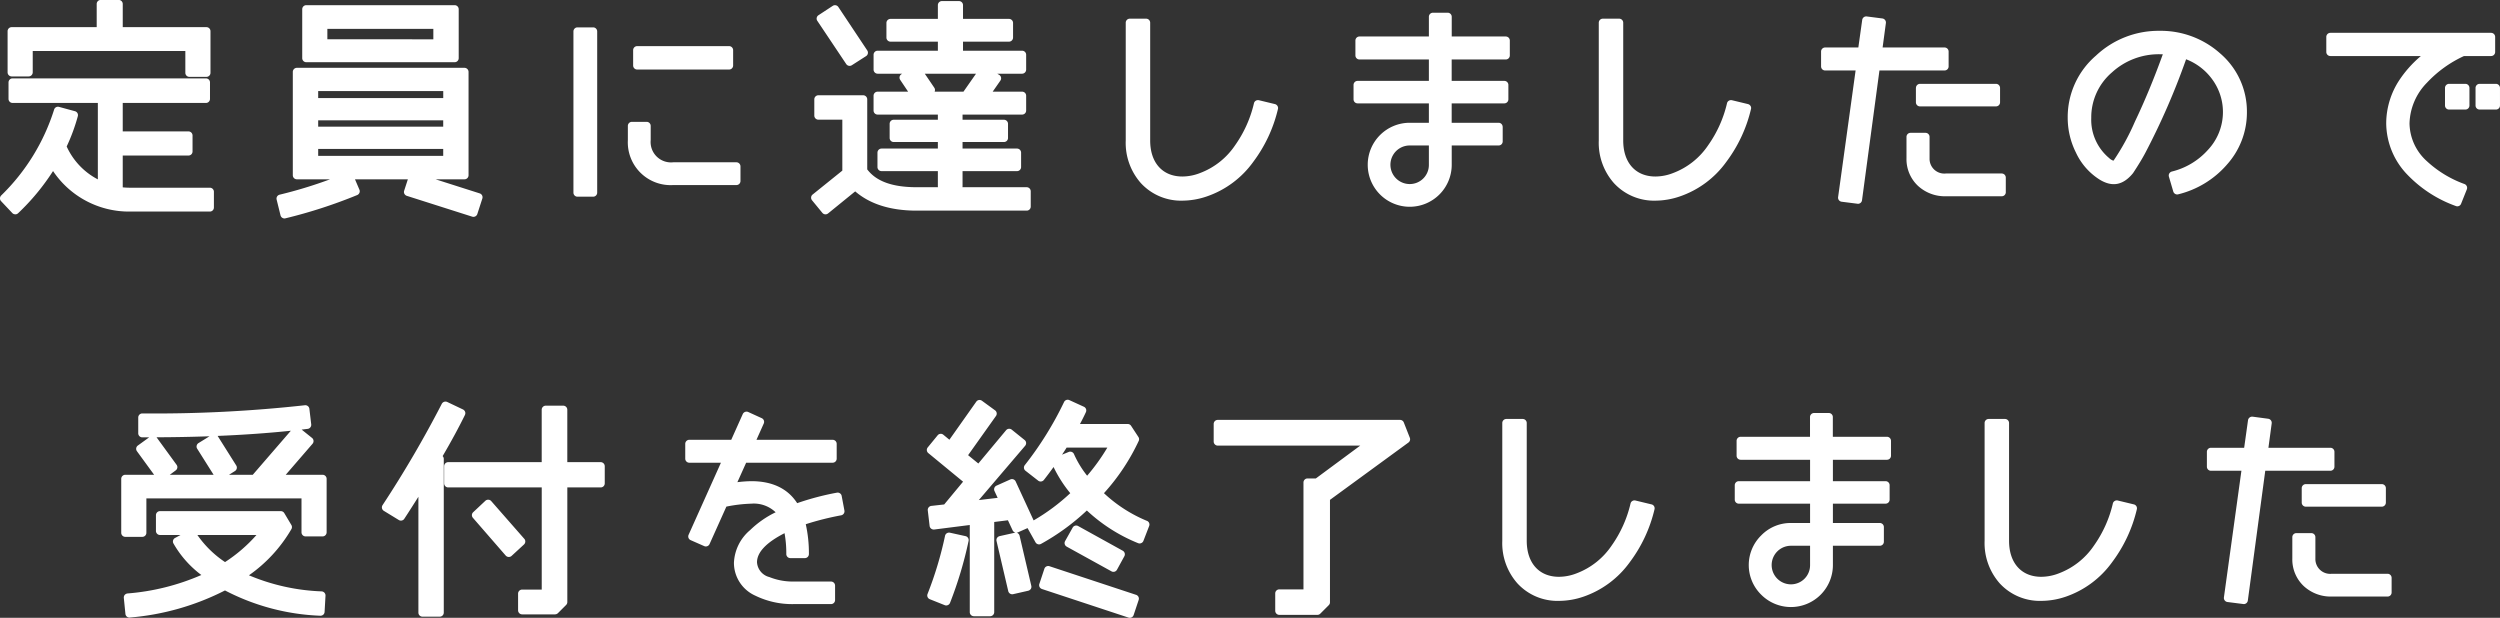 <svg xmlns="http://www.w3.org/2000/svg" width="348" height="86" viewBox="0 0 348 86">
  <rect x="0" y="0" width="348" height="86" fill="#333333" stroke="none"/>
  <defs>
    <style>
      .cls-1 {
        fill: #fff;
        fill-rule: evenodd;
      }
    </style>
  </defs>
  <path id="シェイプ_11" data-name="シェイプ 11" class="cls-1" d="M202.624,8999.64h2.365a0.571,0.571,0,0,0,.567-0.57v-2.97H226.8v3.04a0.563,0.563,0,0,0,.567.56h2.366a0.563,0.563,0,0,0,.567-0.56v-5.8a0.563,0.563,0,0,0-.567-0.56H218.086v-3.23a0.563,0.563,0,0,0-.567-0.56h-2.492a0.563,0.563,0,0,0-.567.56v3.23H202.624a0.563,0.563,0,0,0-.567.56v5.73A0.572,0.572,0,0,0,202.624,8999.64Zm27.585,18.81a0.563,0.563,0,0,0,.567-0.56v-2.2a0.563,0.563,0,0,0-.567-0.56H219.085c-0.359,0-.686-0.02-1-0.05v-4.43h9.15a0.563,0.563,0,0,0,.567-0.56v-2.23a0.571,0.571,0,0,0-.567-0.57h-9.15v-3.96h11.58a0.562,0.562,0,0,0,.566-0.56v-2.3a0.562,0.562,0,0,0-.566-0.56H202.752a0.562,0.562,0,0,0-.566.56v2.3a0.562,0.562,0,0,0,.566.56H214.62v10.64a9.692,9.692,0,0,1-4.339-4.58,25.662,25.662,0,0,0,1.553-4.22,0.563,0.563,0,0,0-.4-0.69l-2.206-.6a0.56,0.56,0,0,0-.7.39,28.664,28.664,0,0,1-7.352,11.93,0.587,0.587,0,0,0-.179.4,0.558,0.558,0,0,0,.154.4l1.565,1.66a0.544,0.544,0,0,0,.4.17c0.006,0,.011.01,0.016,0.01a0.57,0.57,0,0,0,.39-0.16,31.348,31.348,0,0,0,4.862-5.87,12.73,12.73,0,0,0,10.7,5.64h11.124Zm13.428-20.79h20.648a0.563,0.563,0,0,0,.567-0.56v-6.81a0.565,0.565,0,0,0-.567-0.57H243.637a0.565,0.565,0,0,0-.567.57v6.81A0.563,0.563,0,0,0,243.637,8997.66Zm17.684-4.64v1.45H246.569v-1.45h14.752Zm-10.907,20.94h7.36l-0.516,1.59a0.555,0.555,0,0,0,.035.43,0.591,0.591,0,0,0,.33.28l9.11,2.9a0.569,0.569,0,0,0,.711-0.37l0.7-2.16a0.566,0.566,0,0,0-.366-0.71l-6.148-1.96h4.025a0.563,0.563,0,0,0,.567-0.56v-14.39a0.572,0.572,0,0,0-.567-0.57H242.326a0.572,0.572,0,0,0-.567.57v14.39a0.563,0.563,0,0,0,.567.56h4.622a62.609,62.609,0,0,1-7.025,2.14,0.568,0.568,0,0,0-.35.25,0.574,0.574,0,0,0-.066.43l0.542,2.2a0.575,0.575,0,0,0,.55.43,0.63,0.63,0,0,0,.134-0.02,69.27,69.27,0,0,0,9.993-3.24,0.575,0.575,0,0,0,.307-0.31,0.553,0.553,0,0,0,0-.43Zm-5.123-11.31v-0.97H262.7v0.97H245.291Zm17.405,3.1v0.88H245.291v-0.88H262.7Zm0,3.98v0.97H245.291v-0.97H262.7Zm41.379,4.47v-2.04a0.572,0.572,0,0,0-.567-0.57h-8.79a2.838,2.838,0,0,1-3.141-3.09v-1.98a0.563,0.563,0,0,0-.567-0.56h-2.045a0.563,0.563,0,0,0-.567.56v1.98a5.958,5.958,0,0,0,6.32,6.26h8.79A0.563,0.563,0,0,0,304.075,9014.2ZM289.7,8998.68h12.785a0.563,0.563,0,0,0,.567-0.56v-2.14a0.563,0.563,0,0,0-.567-0.56H289.7a0.563,0.563,0,0,0-.567.56v2.14A0.563,0.563,0,0,0,289.7,8998.68Zm-8.311,17.7h2.173a0.563,0.563,0,0,0,.567-0.56v-22.45a0.563,0.563,0,0,0-.567-0.56h-2.173a0.563,0.563,0,0,0-.567.56v22.45A0.563,0.563,0,0,0,281.389,9016.38Zm37.408-18.46a0.57,0.57,0,0,0,.779.16l1.982-1.27a0.557,0.557,0,0,0,.247-0.36,0.569,0.569,0,0,0-.082-0.43l-4.027-6.05a0.566,0.566,0,0,0-.784-0.15l-1.982,1.3a0.552,0.552,0,0,0-.243.36,0.541,0.541,0,0,0,.083.42Zm25.682,19.84v-2.13a0.571,0.571,0,0,0-.566-0.57H334.97a0.484,0.484,0,0,0,.017-0.13v-2.11h7.583a0.565,0.565,0,0,0,.567-0.57v-2a0.572,0.572,0,0,0-.567-0.57h-7.583v-0.91h5.762a0.563,0.563,0,0,0,.567-0.56v-1.97a0.565,0.565,0,0,0-.567-0.57h-5.762v-0.72h8.288a0.562,0.562,0,0,0,.566-0.56v-2.07a0.562,0.562,0,0,0-.566-0.56h-4.094l1.073-1.54a0.536,0.536,0,0,0,.09-0.43,0.553,0.553,0,0,0-.259-0.37l-0.27-.16h3.46a0.571,0.571,0,0,0,.566-0.57v-2.07a0.562,0.562,0,0,0-.566-0.56h-8.224v-1.26h6.4a0.572,0.572,0,0,0,.567-0.57v-2.03a0.565,0.565,0,0,0-.567-0.57h-6.4v-1.92a0.563,0.563,0,0,0-.567-0.56h-2.366a0.562,0.562,0,0,0-.566.56v1.92h-6.594a0.565,0.565,0,0,0-.567.57v2.03a0.572,0.572,0,0,0,.567.57h6.594v1.26h-8.383a0.563,0.563,0,0,0-.567.56v2.07a0.572,0.572,0,0,0,.567.57h3.417l-0.122.08a0.559,0.559,0,0,0-.154.78l1.1,1.64h-4.243a0.563,0.563,0,0,0-.567.56v2.07a0.563,0.563,0,0,0,.567.56h8.383v0.72h-6.145a0.565,0.565,0,0,0-.567.57v1.97a0.563,0.563,0,0,0,.567.56h6.145v0.91h-7.84a0.572,0.572,0,0,0-.567.57v2a0.565,0.565,0,0,0,.567.57h7.84v2.11a0.484,0.484,0,0,0,.017.13H328.6c-3.365,0-5.619-.81-6.881-2.48v-9.75a0.571,0.571,0,0,0-.567-0.57h-6.233a0.572,0.572,0,0,0-.567.57v2.26a0.572,0.572,0,0,0,.567.57h3.333v7.09l-4.136,3.33a0.55,0.55,0,0,0-.207.38,0.574,0.574,0,0,0,.125.42l1.438,1.75a0.587,0.587,0,0,0,.438.21,0.6,0.6,0,0,0,.358-0.13l3.776-3.07c2.061,1.78,4.936,2.68,8.556,2.68h15.31A0.562,0.562,0,0,0,344.479,9017.76Zm-9.364-16H331.1a0.589,0.589,0,0,0,.036-0.11,0.564,0.564,0,0,0-.083-0.44l-1.322-1.95h7.131Zm40.354,9.75a19.805,19.805,0,0,0,3.423-7.34,0.55,0.55,0,0,0-.067-0.42,0.583,0.583,0,0,0-.35-0.26l-2.238-.54a0.592,0.592,0,0,0-.43.07,0.552,0.552,0,0,0-.255.35,16.634,16.634,0,0,1-2.625,5.85,10.218,10.218,0,0,1-4.887,3.87,6.823,6.823,0,0,1-2.452.48c-2.766,0-4.483-1.92-4.483-5.01v-16.4a0.563,0.563,0,0,0-.567-0.56h-2.269a0.563,0.563,0,0,0-.567.56v16.4a8.457,8.457,0,0,0,2.1,5.92,7.583,7.583,0,0,0,5.82,2.45,10.617,10.617,0,0,0,3.343-.58A13.264,13.264,0,0,0,375.469,9011.51Zm34.7-4.86a0.563,0.563,0,0,0-.567-0.56h-6.529v-2.7H410.4a0.563,0.563,0,0,0,.567-0.56v-2.01a0.563,0.563,0,0,0-.567-0.56h-7.327v-2.98H410.6a0.563,0.563,0,0,0,.567-0.56v-2.07a0.565,0.565,0,0,0-.567-0.57h-7.519v-2.74a0.565,0.565,0,0,0-.567-0.57h-2.046a0.565,0.565,0,0,0-.567.57v2.74h-9.661a0.565,0.565,0,0,0-.567.57v2.07a0.563,0.563,0,0,0,.567.56H399.9v2.98H389.98a0.563,0.563,0,0,0-.567.56v2.01a0.563,0.563,0,0,0,.567.56H399.9v2.7h-2.661a5.846,5.846,0,1,0,5.841,5.88v-2.72h6.529a0.563,0.563,0,0,0,.567-0.56v-2.04Zm-12.937,7.97a2.685,2.685,0,1,1,0-5.37H399.9v2.72A2.659,2.659,0,0,1,397.235,9014.62Zm47.441-10.87a0.583,0.583,0,0,0-.35-0.26l-2.238-.54a0.589,0.589,0,0,0-.43.07,0.552,0.552,0,0,0-.255.35,16.634,16.634,0,0,1-2.625,5.85,10.216,10.216,0,0,1-4.888,3.87,6.814,6.814,0,0,1-2.451.48c-2.766,0-4.484-1.92-4.484-5.01v-16.4a0.563,0.563,0,0,0-.567-0.56h-2.269a0.562,0.562,0,0,0-.566.56v16.4a8.457,8.457,0,0,0,2.1,5.92,7.582,7.582,0,0,0,5.82,2.45,10.607,10.607,0,0,0,3.342-.58,13.262,13.262,0,0,0,6.507-4.84,19.788,19.788,0,0,0,3.422-7.34A0.549,0.549,0,0,0,444.676,9003.75Zm23.022-2.51v2a0.564,0.564,0,0,0,.566.57h10.58a0.565,0.565,0,0,0,.567-0.57v-2a0.572,0.572,0,0,0-.567-0.57h-10.58A0.571,0.571,0,0,0,467.7,9001.24Zm12.512,14.51v-2.03a0.572,0.572,0,0,0-.567-0.57h-7.767a2.055,2.055,0,0,1-2.278-2.11v-2.99a0.563,0.563,0,0,0-.567-0.56h-2.078a0.563,0.563,0,0,0-.567.56v2.99a5.088,5.088,0,0,0,1.589,3.82,5.527,5.527,0,0,0,3.9,1.46h7.767A0.565,0.565,0,0,0,480.21,9015.75Zm-25.147-16.94h4.24l-2.436,17.63a0.57,0.57,0,0,0,.488.64l2.206,0.28a0.187,0.187,0,0,0,.074.01,0.569,0.569,0,0,0,.56-0.49l2.427-18.07h9.063a0.562,0.562,0,0,0,.566-0.56v-2.07a0.564,0.564,0,0,0-.566-0.57h-8.623l0.456-3.4a0.56,0.56,0,0,0-.111-0.42,0.569,0.569,0,0,0-.375-0.22l-2.174-.28a0.564,0.564,0,0,0-.635.48l-0.539,3.84h-4.621a0.564,0.564,0,0,0-.566.57v2.07A0.562,0.562,0,0,0,455.063,8998.81Zm55.886,13.15a10.851,10.851,0,0,0,2.825-7.32,10.646,10.646,0,0,0-3.707-8.19,12.416,12.416,0,0,0-8.463-3.16,12.713,12.713,0,0,0-8.851,3.46,11.266,11.266,0,0,0-3.925,8.63,10.8,10.8,0,0,0,1.145,4.86,8.832,8.832,0,0,0,3.313,3.77c1.732,1.05,3.245.8,4.637-.91,0.728-1.1,1.308-2.06,1.723-2.85a98.241,98.241,0,0,0,5.661-13,8.057,8.057,0,0,1,3.546,2.67,7.694,7.694,0,0,1-.51,9.95,9.894,9.894,0,0,1-5.024,3.01,0.588,0.588,0,0,0-.352.27,0.565,0.565,0,0,0-.052.44l0.608,2.07a0.577,0.577,0,0,0,.543.41,0.713,0.713,0,0,0,.143-0.02A13.111,13.111,0,0,0,510.949,9011.96Zm-8.882-15.4c-1.235,3.42-2.508,6.49-3.883,9.37a33.016,33.016,0,0,1-2.927,5.36,0.425,0.425,0,0,0-.064.08,1.531,1.531,0,0,1-.6-0.37,6.937,6.937,0,0,1-2.487-5.59,8.237,8.237,0,0,1,2.878-6.33,9.66,9.66,0,0,1,6.655-2.53C501.784,8996.55,501.928,8996.55,502.067,8996.56Zm46.367,4.11h-2.269a0.572,0.572,0,0,0-.567.57v2.45a0.563,0.563,0,0,0,.567.56h2.269a0.563,0.563,0,0,0,.567-0.56v-2.45A0.572,0.572,0,0,0,548.434,9000.67Zm-4.367,13.95a15.39,15.39,0,0,1-5.272-3.21,7.2,7.2,0,0,1-2.387-5.24,8.393,8.393,0,0,1,2.411-5.64,16.435,16.435,0,0,1,5.172-3.73h3.772a0.562,0.562,0,0,0,.566-0.56v-2.1a0.571,0.571,0,0,0-.566-0.57H525.388a0.572,0.572,0,0,0-.567.57v2.1a0.563,0.563,0,0,0,.567.56h12.6a15.791,15.791,0,0,0-3.013,3.37,11,11,0,0,0-1.814,5.94,10.4,10.4,0,0,0,3.029,7.29,17.478,17.478,0,0,0,6.668,4.28,0.489,0.489,0,0,0,.2.04,0.557,0.557,0,0,0,.526-0.36l0.8-2a0.574,0.574,0,0,0-.008-0.44A0.612,0.612,0,0,0,544.067,9014.62Zm0.116-13.95h-2.27a0.571,0.571,0,0,0-.566.57v2.45a0.562,0.562,0,0,0,.566.56h2.27a0.563,0.563,0,0,0,.567-0.56v-2.45A0.571,0.571,0,0,0,544.183,9000.67ZM245.9,9055.09h-5.126l3.733-4.32a0.569,0.569,0,0,0,.135-0.42,0.542,0.542,0,0,0-.208-0.39l-1.445-1.16c0.281-.03.56-0.07,0.839-0.1a0.569,0.569,0,0,0,.494-0.63l-0.256-2.16a0.559,0.559,0,0,0-.212-0.38,0.576,0.576,0,0,0-.418-0.12,189.608,189.608,0,0,1-22.626,1.14,0.571,0.571,0,0,0-.567.57v2.19a0.565,0.565,0,0,0,.567.57h0.951l-1.575,1.14a0.568,0.568,0,0,0-.123.79l2.391,3.28h-4.011a0.563,0.563,0,0,0-.567.56v7.51a0.565,0.565,0,0,0,.567.57h2.367a0.564,0.564,0,0,0,.566-0.57v-4.78h21.593v4.72a0.572,0.572,0,0,0,.567.57H245.9a0.571,0.571,0,0,0,.567-0.57v-7.45A0.563,0.563,0,0,0,245.9,9055.09Zm-20.442-.61a0.555,0.555,0,0,0,.124-0.78l-2.79-3.83c2.595-.01,5.043-0.06,7.37-0.14l-1.535.95a0.57,0.57,0,0,0-.251.36,0.549,0.549,0,0,0,.072.42l2.286,3.63h-6.1Zm8.245,0.09a0.563,0.563,0,0,0,.18-0.78l-2.589-4.11h0c3.658-.15,7.018-0.39,10.191-0.72l-5.3,6.13h-3.307Zm12.067,16.75a28.688,28.688,0,0,1-10.117-2.24,20.27,20.27,0,0,0,5.924-6.45,0.566,0.566,0,0,0-.017-0.55l-0.99-1.66a0.564,0.564,0,0,0-.487-0.27H223.274a0.563,0.563,0,0,0-.567.56v2.2a0.563,0.563,0,0,0,.567.56h2.86l-0.76.41a0.559,0.559,0,0,0-.236.76,14.369,14.369,0,0,0,3.89,4.4,32.026,32.026,0,0,1-10.281,2.57,0.621,0.621,0,0,0-.385.2,0.584,0.584,0,0,0-.127.42l0.224,2.23a0.568,0.568,0,0,0,.563.51,0.108,0.108,0,0,0,.055-0.01,35.525,35.525,0,0,0,13.241-3.77,31.226,31.226,0,0,0,13.267,3.52,0.609,0.609,0,0,0,.41-0.14,0.563,0.563,0,0,0,.188-0.39l0.127-2.26a0.568,0.568,0,0,0-.144-0.41A0.589,0.589,0,0,0,245.774,9071.32Zm-13.447-4.08a14.435,14.435,0,0,1-3.848-3.77h8.226A21.189,21.189,0,0,1,232.327,9067.24Zm52.289-13.91h-4.644v-7.29a0.565,0.565,0,0,0-.567-0.57h-2.429a0.565,0.565,0,0,0-.567.57v7.29H263.392a0.572,0.572,0,0,0-.567.57v2.39a0.563,0.563,0,0,0,.567.56h13.017v14.22h-2.725a0.563,0.563,0,0,0-.567.56v2.33a0.563,0.563,0,0,0,.567.56h4.571a0.59,0.59,0,0,0,.4-0.16l1.15-1.15a0.573,0.573,0,0,0,.166-0.4v-15.96h4.644a0.562,0.562,0,0,0,.566-0.56v-2.39A0.571,0.571,0,0,0,284.616,9053.33Zm-18.894-6.57a0.549,0.549,0,0,0,.027-0.43,0.6,0.6,0,0,0-.291-0.33l-2.207-1.05a0.585,0.585,0,0,0-.749.26,154.169,154.169,0,0,1-8.249,14.11,0.569,0.569,0,0,0,.18.79l2.077,1.27a0.56,0.56,0,0,0,.77-0.16c0.664-1.01,1.324-2.05,1.965-3.07v16.13a0.563,0.563,0,0,0,.567.56h2.4a0.562,0.562,0,0,0,.566-0.56v-21.4a0.555,0.555,0,0,0-.159-0.39C263.8,9050.47,264.84,9048.55,265.722,9046.76Zm8.26,17.24-4.6-5.25a0.556,0.556,0,0,0-.4-0.19,0.562,0.562,0,0,0-.416.15l-1.694,1.59a0.562,0.562,0,0,0-.04.78l4.571,5.26a0.592,0.592,0,0,0,.4.19h0.031a0.556,0.556,0,0,0,.386-0.15l1.725-1.59A0.568,0.568,0,0,0,273.982,9064Zm43.943-6.33a0.54,0.54,0,0,0-.424-0.09,37.264,37.264,0,0,0-5.53,1.46c-1.309-2.03-3.455-3.06-6.383-3.06a16.942,16.942,0,0,0-1.94.14l1.22-2.71H316.9a0.563,0.563,0,0,0,.567-0.56v-2.07a0.563,0.563,0,0,0-.567-0.56H306.3l1.016-2.27a0.561,0.561,0,0,0-.281-0.74l-1.884-.86a0.551,0.551,0,0,0-.436-0.01,0.567,0.567,0,0,0-.318.29l-1.608,3.59h-5.835a0.563,0.563,0,0,0-.567.56v2.07a0.563,0.563,0,0,0,.567.56h4.4l-4.5,10.03a0.579,0.579,0,0,0-.012.44,0.561,0.561,0,0,0,.3.31l1.886,0.83a0.568,0.568,0,0,0,.745-0.29l2.34-5.21a20.265,20.265,0,0,1,3.473-.41,4.39,4.39,0,0,1,3.383,1.2,13.506,13.506,0,0,0-3.552,2.48,6.292,6.292,0,0,0-2.253,4.55,5.009,5.009,0,0,0,2.962,4.57,11.681,11.681,0,0,0,5.34,1.18h5.211a0.564,0.564,0,0,0,.566-0.57v-2a0.571,0.571,0,0,0-.566-0.57h-5.211a8.691,8.691,0,0,1-3.361-.62,2.28,2.28,0,0,1-1.73-2.06c0-1.39,1.288-2.75,3.833-4.05a15.5,15.5,0,0,1,.245,2.9,0.564,0.564,0,0,0,.566.57h2.014a0.565,0.565,0,0,0,.567-0.57,18.6,18.6,0,0,0-.437-4.15,39.519,39.519,0,0,1,4.933-1.24,0.571,0.571,0,0,0,.448-0.66l-0.384-2.04A0.544,0.544,0,0,0,317.925,9057.67Zm41.223,14.13-12.05-3.98a0.564,0.564,0,0,0-.716.35l-0.7,2.11a0.562,0.562,0,0,0,.032.43,0.584,0.584,0,0,0,.327.28l12.051,3.98a0.562,0.562,0,0,0,.716-0.36l0.7-2.1a0.566,0.566,0,0,0-.032-0.43A0.584,0.584,0,0,0,359.148,9071.8Zm1.5-10.3a19.738,19.738,0,0,1-5.974-3.85,29.175,29.175,0,0,0,4.842-7.28,0.566,0.566,0,0,0-.044-0.54l-1.023-1.56a0.56,0.56,0,0,0-.474-0.25h-6.64q0.447-.825.827-1.65a0.566,0.566,0,0,0-.279-0.75l-2.014-.92a0.559,0.559,0,0,0-.751.27,47.025,47.025,0,0,1-5.465,8.78,0.553,0.553,0,0,0,.1.78l1.757,1.37a0.564,0.564,0,0,0,.8-0.09c0.451-.57.9-1.17,1.35-1.8a17.763,17.763,0,0,0,2.325,3.64,27.888,27.888,0,0,1-5.1,3.79l-2.5-5.42a0.568,0.568,0,0,0-.747-0.28l-1.918.86a0.566,0.566,0,0,0-.3.32,0.557,0.557,0,0,0,.017.43l0.441,0.95-2.62.31,6.449-7.56a0.579,0.579,0,0,0,.132-0.42,0.545,0.545,0,0,0-.209-0.38l-1.789-1.44a0.57,0.57,0,0,0-.792.08l-3.861,4.63-1.424-1.16,3.882-5.46a0.564,0.564,0,0,0-.127-0.78l-1.822-1.33a0.586,0.586,0,0,0-.426-0.11,0.579,0.579,0,0,0-.373.24l-3.738,5.29-0.838-.69a0.537,0.537,0,0,0-.417-0.13,0.547,0.547,0,0,0-.385.21l-1.375,1.68a0.561,0.561,0,0,0,.08.79l4.838,3.98-2.627,3.17-1.785.2a0.566,0.566,0,0,0-.5.63l0.255,2.16a0.566,0.566,0,0,0,.214.38,0.624,0.624,0,0,0,.42.12l4.956-.63v12.13a0.572,0.572,0,0,0,.567.57h2.269a0.572,0.572,0,0,0,.567-0.57v-12.55l1.907-.24,0.658,1.41a0.582,0.582,0,0,0,.391.31,0.369,0.369,0,0,0-.1.02l-2.11.47a0.625,0.625,0,0,0-.354.25,0.576,0.576,0,0,0-.071.43l1.631,6.97a0.573,0.573,0,0,0,.677.43l2.109-.48a0.625,0.625,0,0,0,.354-0.25,0.564,0.564,0,0,0,.071-0.43l-1.63-6.97a0.577,0.577,0,0,0-.428-0.43,0.388,0.388,0,0,0,.206-0.05l1.33-.59c0.006,0.01.013,0.03,0.02,0.04l1.087,1.94a0.566,0.566,0,0,0,.766.22,31.334,31.334,0,0,0,6.38-4.65,23.164,23.164,0,0,0,7.14,4.55,0.549,0.549,0,0,0,.435-0.01,0.56,0.56,0,0,0,.3-0.31l0.8-2.07A0.554,0.554,0,0,0,360.652,9061.5Zm-11.181-10.19h5.677a27.737,27.737,0,0,1-2.81,3.91,13.79,13.79,0,0,1-1.831-3.01,0.569,0.569,0,0,0-.519-0.34,0.525,0.525,0,0,0-.212.04l-0.934.38C349.056,9051.97,349.265,9051.64,349.471,9051.31Zm-14.065,12.32-2.174-.48a0.591,0.591,0,0,0-.428.08,0.561,0.561,0,0,0-.247.36,50.831,50.831,0,0,1-2.434,8.09,0.559,0.559,0,0,0,.315.73l2.078,0.83a0.521,0.521,0,0,0,.211.04,0.588,0.588,0,0,0,.224-0.05,0.563,0.563,0,0,0,.3-0.31,54.627,54.627,0,0,0,2.584-8.62A0.566,0.566,0,0,0,335.406,9063.63Zm14.084,1.46,6.234,3.44a0.531,0.531,0,0,0,.274.07,0.865,0.865,0,0,0,.159-0.02,0.576,0.576,0,0,0,.338-0.28l1.023-1.87a0.571,0.571,0,0,0-.223-0.77l-6.2-3.43a0.559,0.559,0,0,0-.77.21l-1.056,1.88a0.563,0.563,0,0,0-.049.43A0.542,0.542,0,0,0,349.49,9065.09Zm46.929-17.28a0.561,0.561,0,0,0-.528-0.36H370.512a0.563,0.563,0,0,0-.567.56v2.45a0.571,0.571,0,0,0,.567.57h19.831l-6.178,4.57H383.01a0.563,0.563,0,0,0-.567.56v14.88h-3.364a0.563,0.563,0,0,0-.567.56v2.42a0.572,0.572,0,0,0,.567.57h5.305a0.558,0.558,0,0,0,.4-0.17l1.181-1.18a0.557,0.557,0,0,0,.167-0.4v-14.26l10.924-7.98a0.562,0.562,0,0,0,.193-0.66Zm34.481,11.4-2.238-.54a0.546,0.546,0,0,0-.43.07,0.533,0.533,0,0,0-.254.35,16.674,16.674,0,0,1-2.627,5.85,10.266,10.266,0,0,1-4.886,3.87,6.819,6.819,0,0,1-2.452.48c-2.766,0-4.483-1.92-4.483-5.01v-16.4a0.563,0.563,0,0,0-.567-0.56h-2.27a0.563,0.563,0,0,0-.567.56v16.4a8.454,8.454,0,0,0,2.1,5.92,7.569,7.569,0,0,0,5.819,2.44,10.581,10.581,0,0,0,3.342-.57,13.273,13.273,0,0,0,6.508-4.84,19.819,19.819,0,0,0,3.422-7.34,0.574,0.574,0,0,0-.067-0.43A0.565,0.565,0,0,0,430.9,9059.21Zm32.76-9.41h-7.521v-2.74a0.564,0.564,0,0,0-.566-0.57h-2.045a0.565,0.565,0,0,0-.567.57v2.74H443.3a0.564,0.564,0,0,0-.566.57v2.07a0.562,0.562,0,0,0,.566.56h9.663v2.98h-9.918a0.563,0.563,0,0,0-.567.56v2.01a0.563,0.563,0,0,0,.567.56h9.918v2.69H450.3a5.708,5.708,0,0,0-4.14,1.73,5.776,5.776,0,0,0,0,8.25,5.841,5.841,0,0,0,9.98-4.09v-2.72h6.53a0.562,0.562,0,0,0,.566-0.56v-2.04a0.571,0.571,0,0,0-.566-0.57h-6.53v-2.69h7.33a0.562,0.562,0,0,0,.566-0.56v-2.01a0.562,0.562,0,0,0-.566-0.56h-7.33V9053h7.521a0.563,0.563,0,0,0,.567-0.56v-2.07A0.565,0.565,0,0,0,463.66,9049.8ZM450.3,9070.34a2.685,2.685,0,1,1,0-5.37h2.662v2.72A2.66,2.66,0,0,1,450.3,9070.34Zm47.731-11.13-2.237-.54a0.544,0.544,0,0,0-.429.07,0.532,0.532,0,0,0-.256.35,16.674,16.674,0,0,1-2.627,5.85,10.264,10.264,0,0,1-4.887,3.87,6.822,6.822,0,0,1-2.451.48c-2.767,0-4.484-1.92-4.484-5.01v-16.4a0.563,0.563,0,0,0-.567-0.56h-2.269a0.563,0.563,0,0,0-.567.56v16.4a8.474,8.474,0,0,0,2.1,5.92,7.578,7.578,0,0,0,5.82,2.44,10.586,10.586,0,0,0,3.342-.57,13.273,13.273,0,0,0,6.508-4.84,19.772,19.772,0,0,0,3.422-7.34,0.574,0.574,0,0,0-.066-0.43A0.568,0.568,0,0,0,498.03,9059.21Zm35.316,9.66h-7.767a2.061,2.061,0,0,1-2.278-2.11v-2.99a0.563,0.563,0,0,0-.567-0.56h-2.078a0.562,0.562,0,0,0-.566.56v2.99a5.087,5.087,0,0,0,1.588,3.82,5.53,5.53,0,0,0,3.9,1.46h7.767a0.565,0.565,0,0,0,.567-0.57v-2.03A0.565,0.565,0,0,0,533.346,9068.87ZM521.4,9056.96v2a0.571,0.571,0,0,0,.567.57h10.579a0.572,0.572,0,0,0,.567-0.57v-2a0.565,0.565,0,0,0-.567-0.57H521.968A0.565,0.565,0,0,0,521.4,9056.96Zm4.554-3v-2.07a0.563,0.563,0,0,0-.567-0.56h-8.623l0.457-3.4a0.572,0.572,0,0,0-.487-0.64l-2.174-.29a0.584,0.584,0,0,0-.635.49l-0.538,3.84h-4.621a0.563,0.563,0,0,0-.567.56v2.07a0.565,0.565,0,0,0,.567.57h4.239l-2.436,17.63a0.572,0.572,0,0,0,.488.64l2.206,0.28a0.189,0.189,0,0,0,.074.01,0.569,0.569,0,0,0,.56-0.49l2.427-18.07h9.063A0.565,0.565,0,0,0,525.955,9053.96Z" transform="translate(-201 -8989)"/>
</svg>
